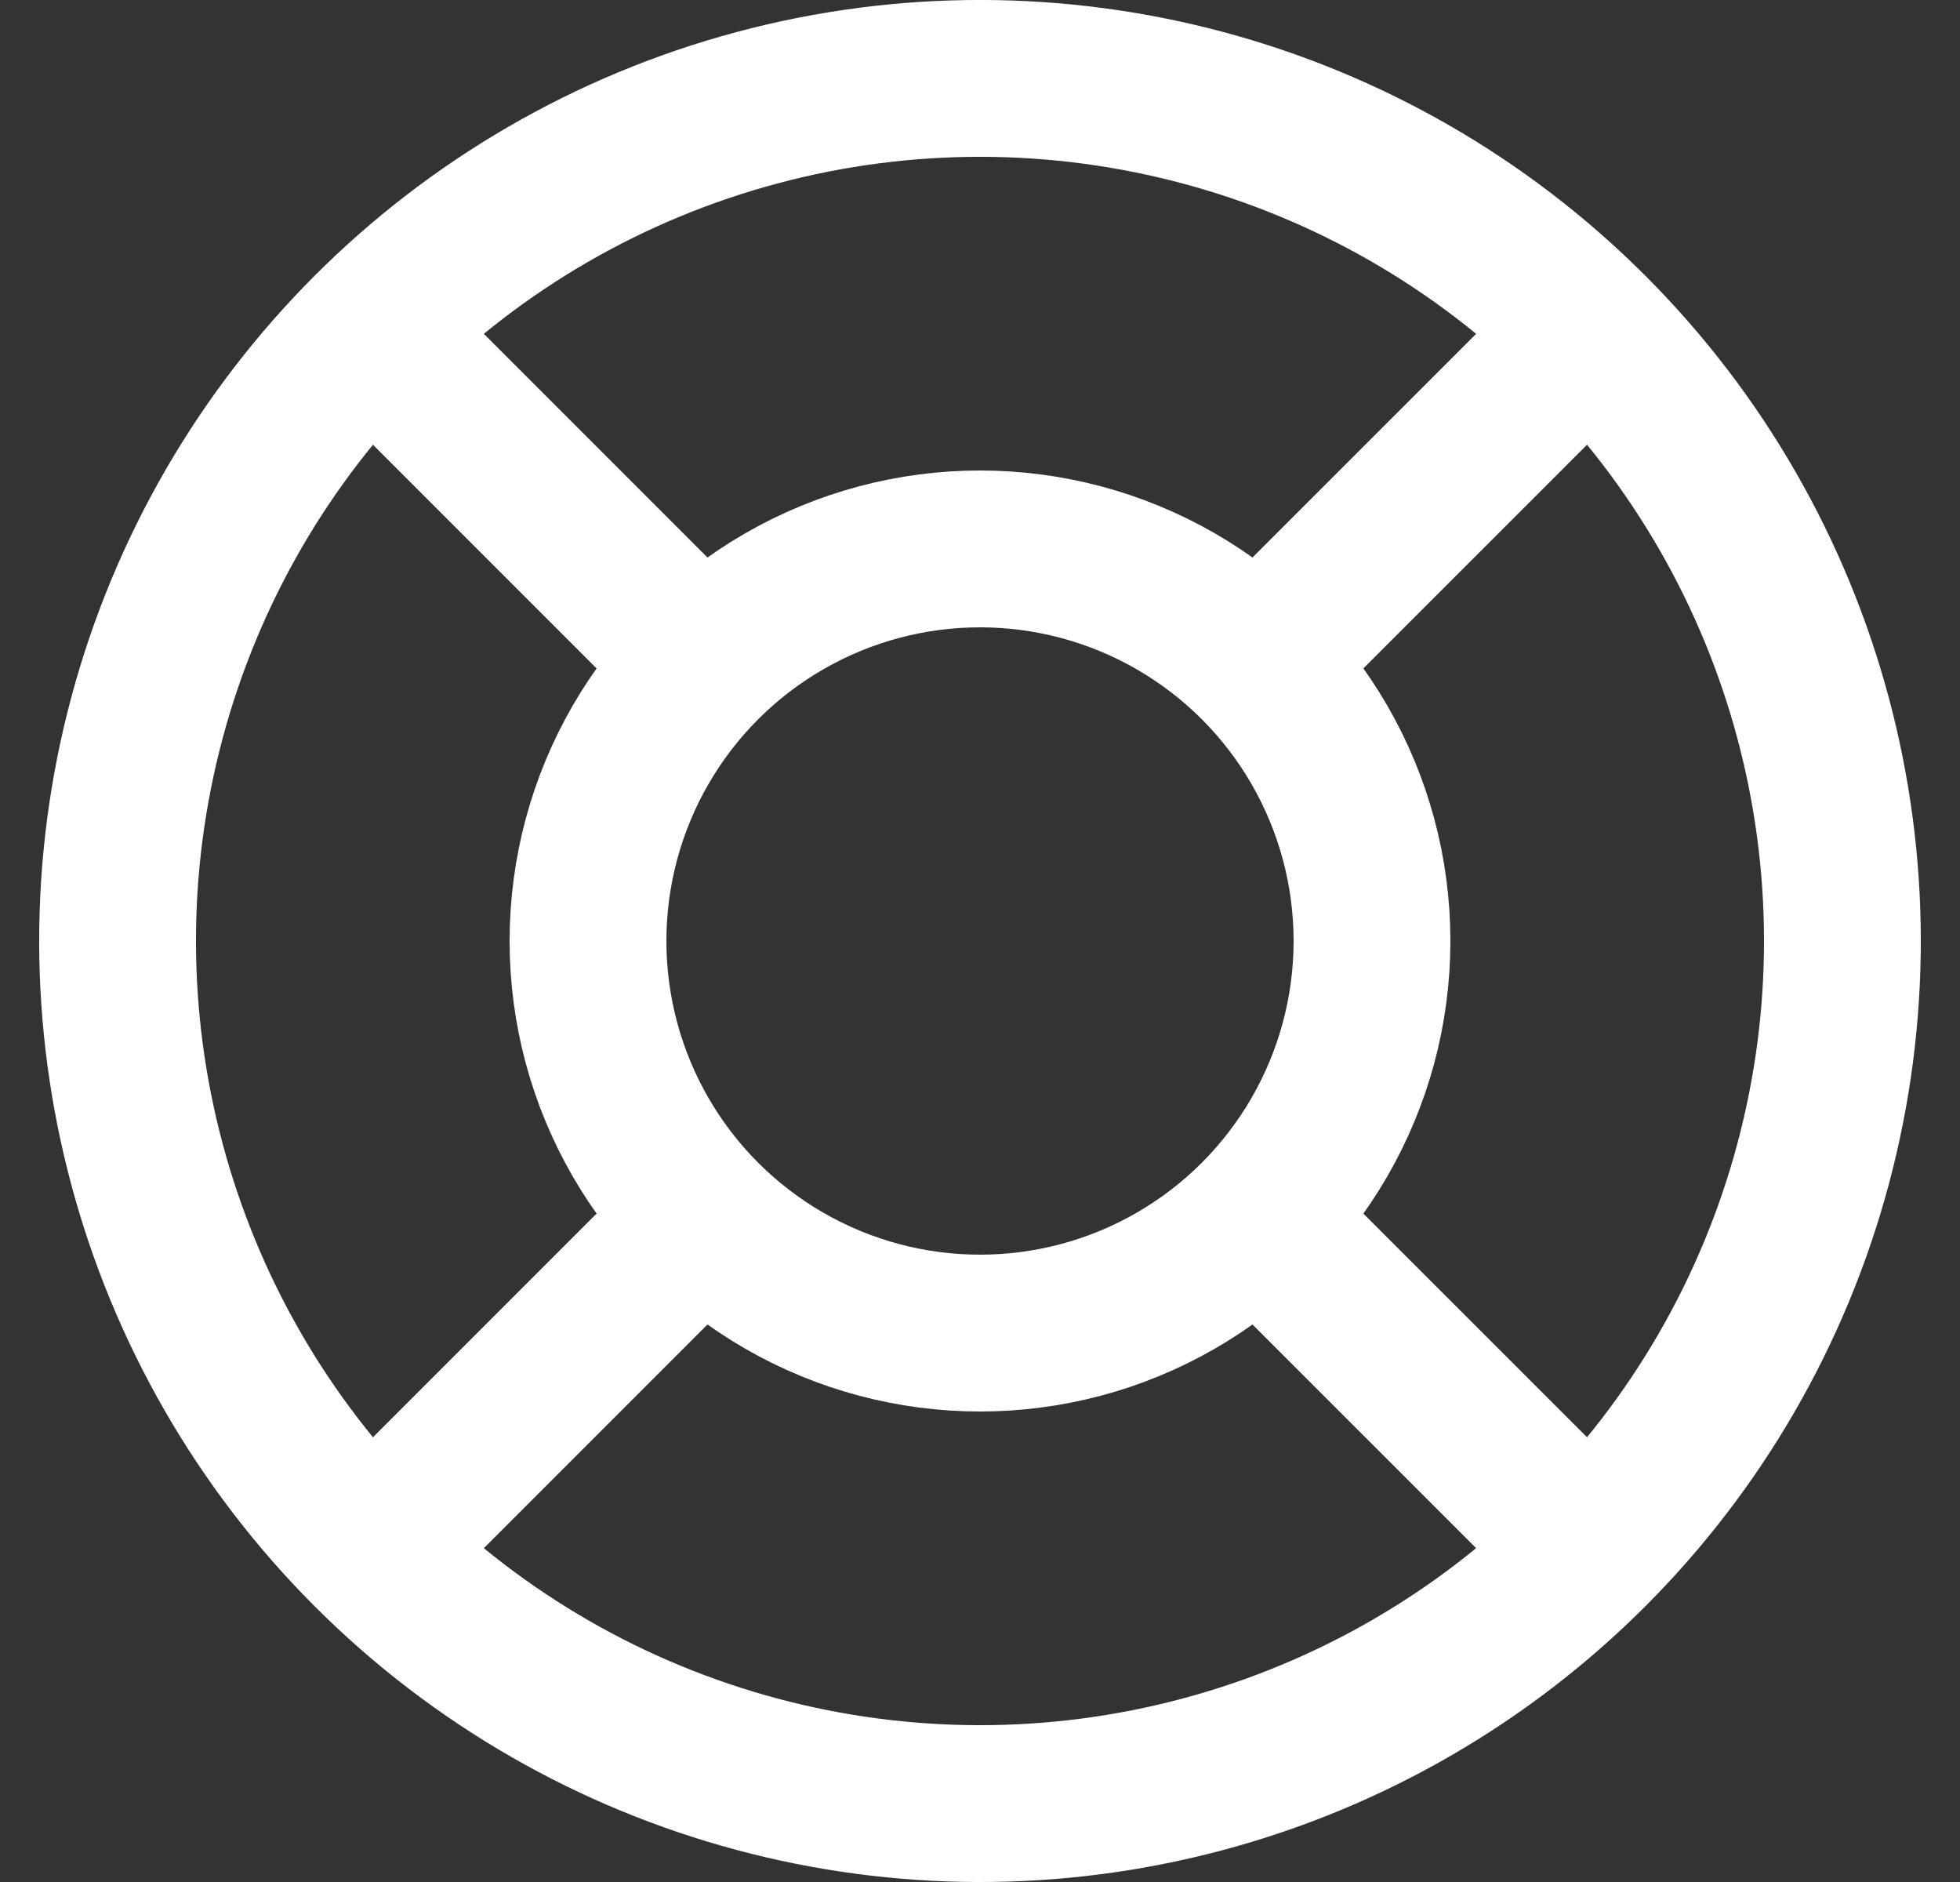 <svg width="25" height="24" viewBox="0 0 25 24" fill="none" xmlns="http://www.w3.org/2000/svg">
<rect x="0" y="0" width="25" height="24" fill="#333333" stroke="none"/>
<circle cx="12.5" cy="12" r="11" transform="rotate(-45 12.5 12)" stroke="white" stroke-width="2"/>
<circle cx="12.5" cy="12" r="5" stroke="white" stroke-width="2"/>
<path d="M4.722 4.222L8.611 8.111" stroke="white" stroke-width="2"/>
<path d="M16.035 15.536L19.925 19.425" stroke="white" stroke-width="2"/>
<path d="M16.035 8.464L20.278 4.222" stroke="white" stroke-width="2"/>
<path d="M4.722 19.778L8.964 15.536" stroke="white" stroke-width="2"/>
</svg>
